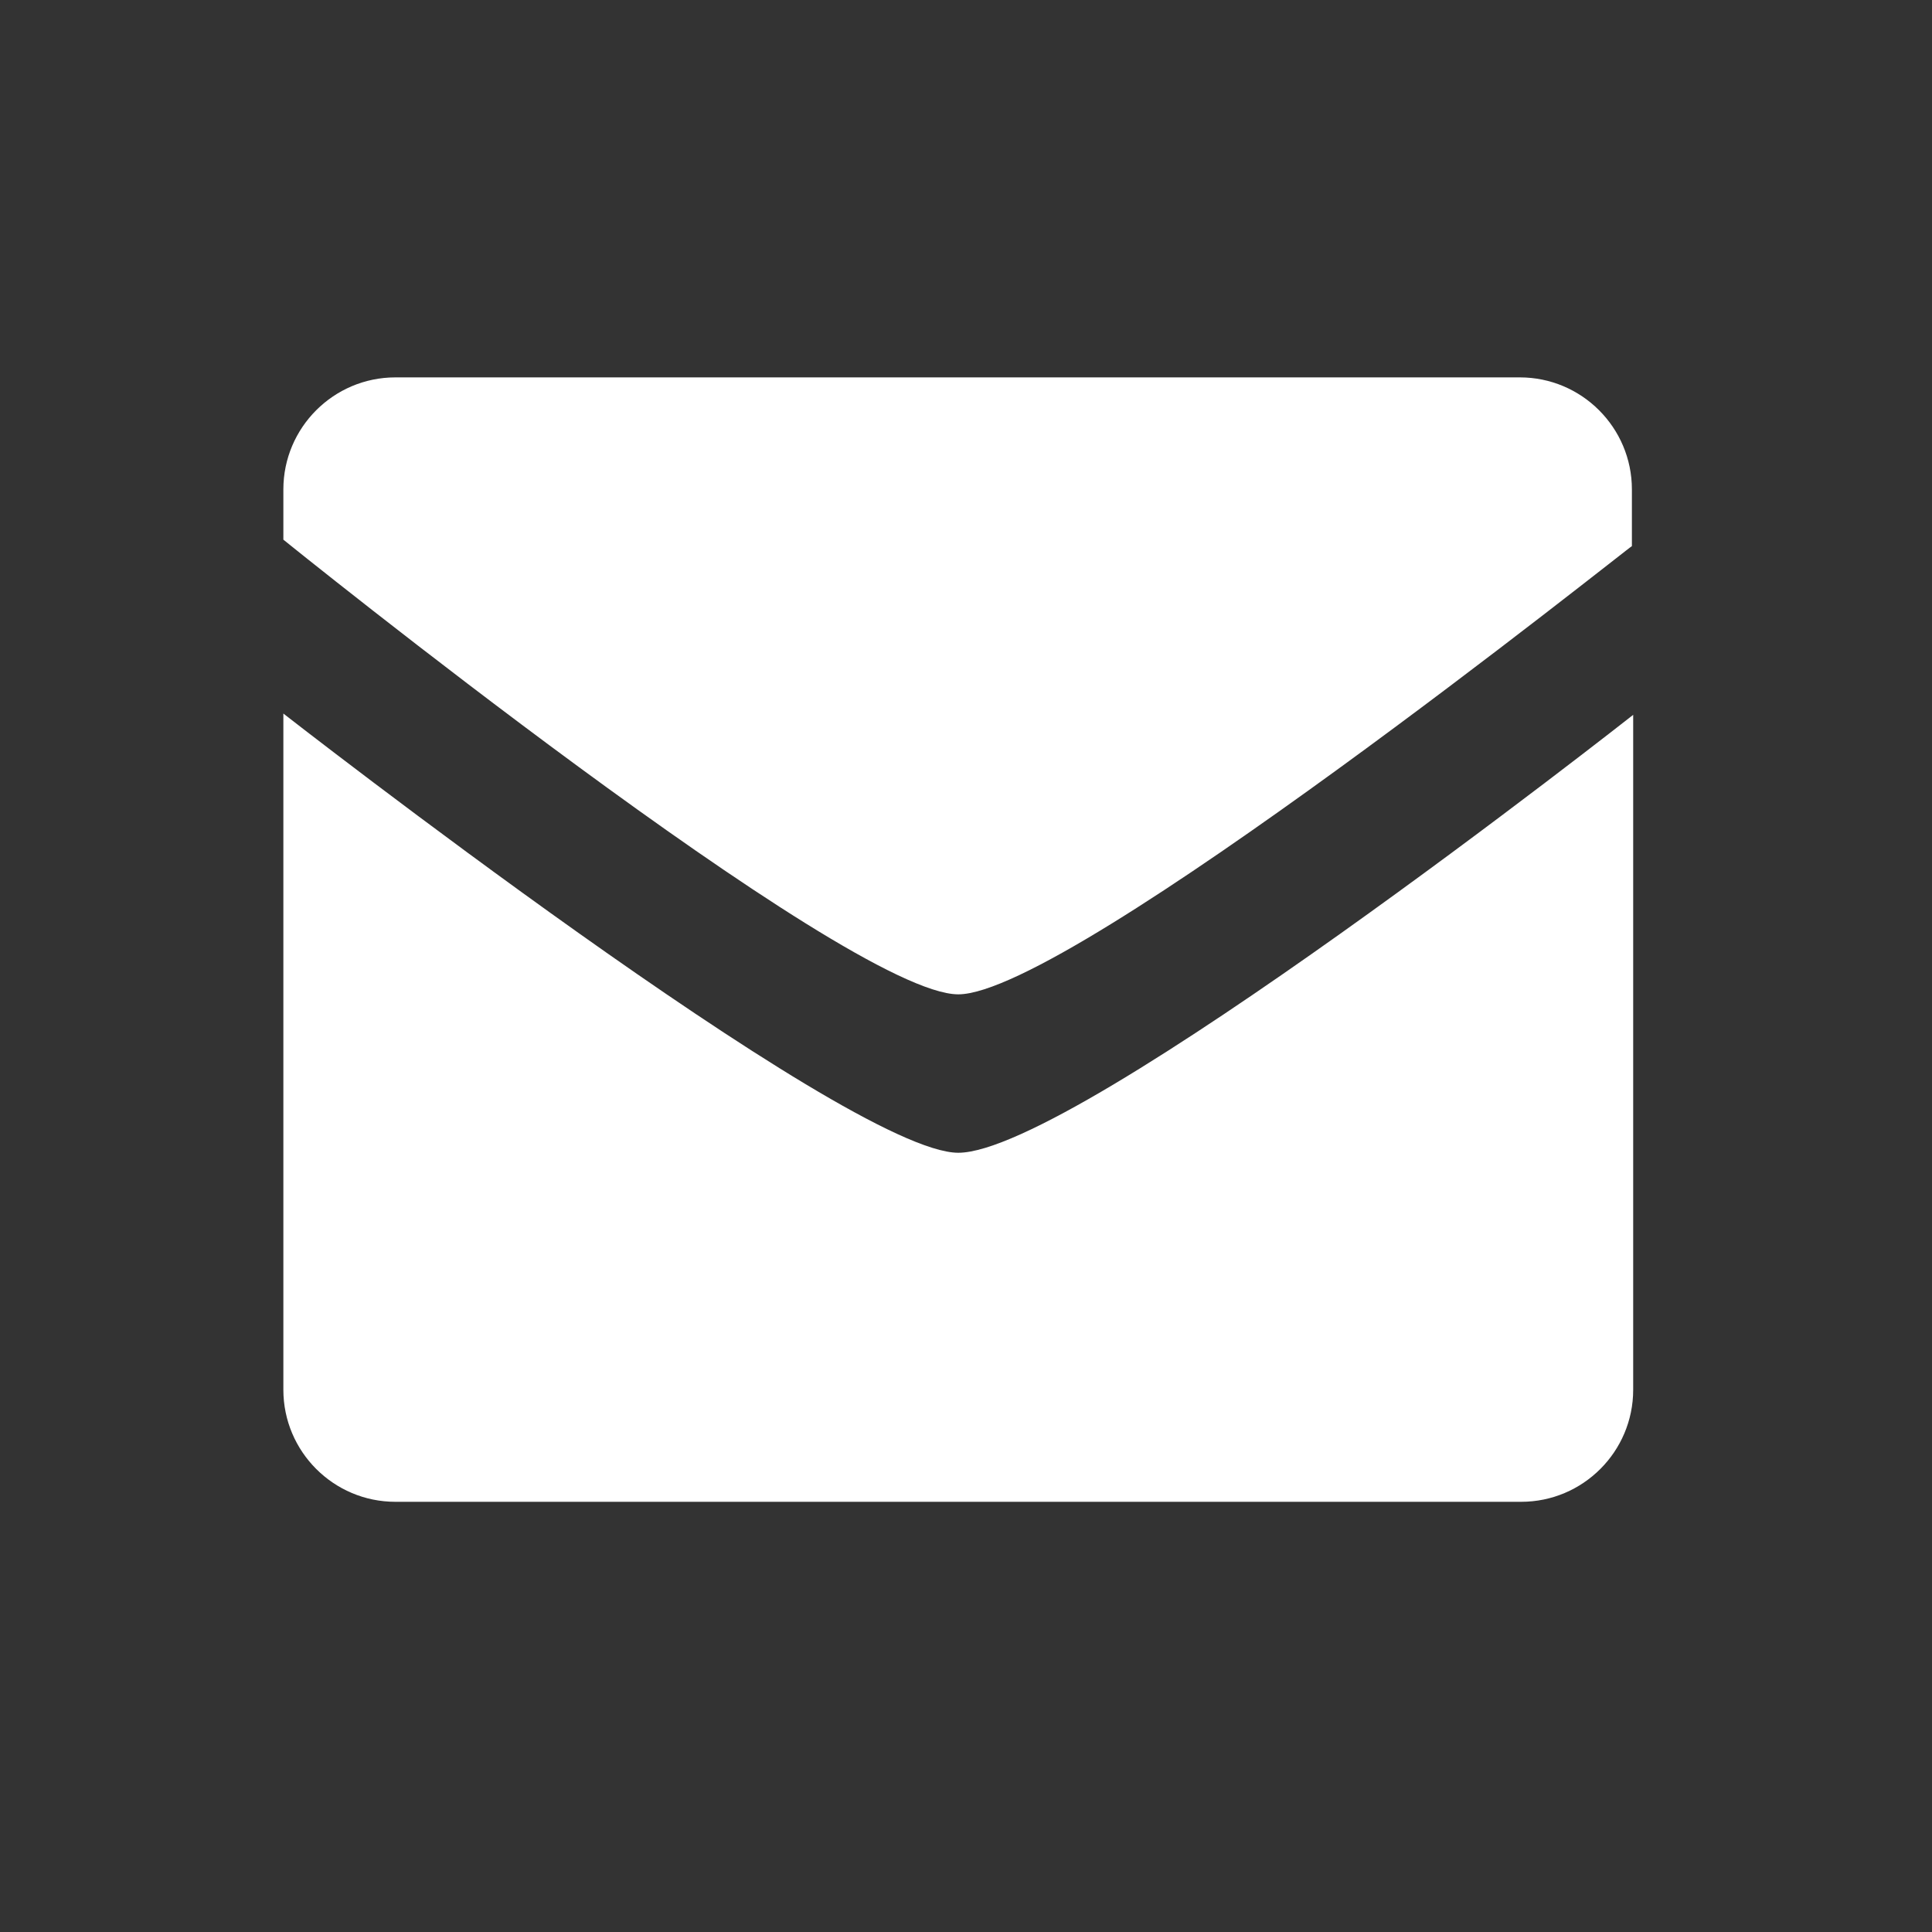<?xml version="1.0" encoding="utf-8"?>
<!-- Generator: Adobe Illustrator 24.1.2, SVG Export Plug-In . SVG Version: 6.00 Build 0)  -->
<svg version="1.1" id="Слой_1" xmlns="http://www.w3.org/2000/svg" xmlns:xlink="http://www.w3.org/1999/xlink" x="0px" y="0px"
	 viewBox="0 0 150 150" style="enable-background:new 0 0 150 150;" xml:space="preserve">
<rect x="0" y="0" width="150" height="150" fill="#333333" stroke="none"/>
<style type="text/css">
	.st0{fill-rule:evenodd;clip-rule:evenodd;fill:#FFFFFF;}
</style>
<path class="st0" d="M74.4,77.2C65.7,77.2,22,41.9,22,41.9V38c0-4.8,3.9-8.7,8.7-8.7H118c4.8,0,8.7,3.9,8.7,8.7v4.4
	C126.7,42.3,83.1,77.2,74.4,77.2z M74.4,89.5c9.2,0,52.4-34,52.4-34v52.4c0,4.8-3.9,8.7-8.7,8.7H30.7c-4.8,0-8.7-3.9-8.7-8.7V55.4
	C22,55.4,65.7,89.5,74.4,89.5z"/>
</svg>

